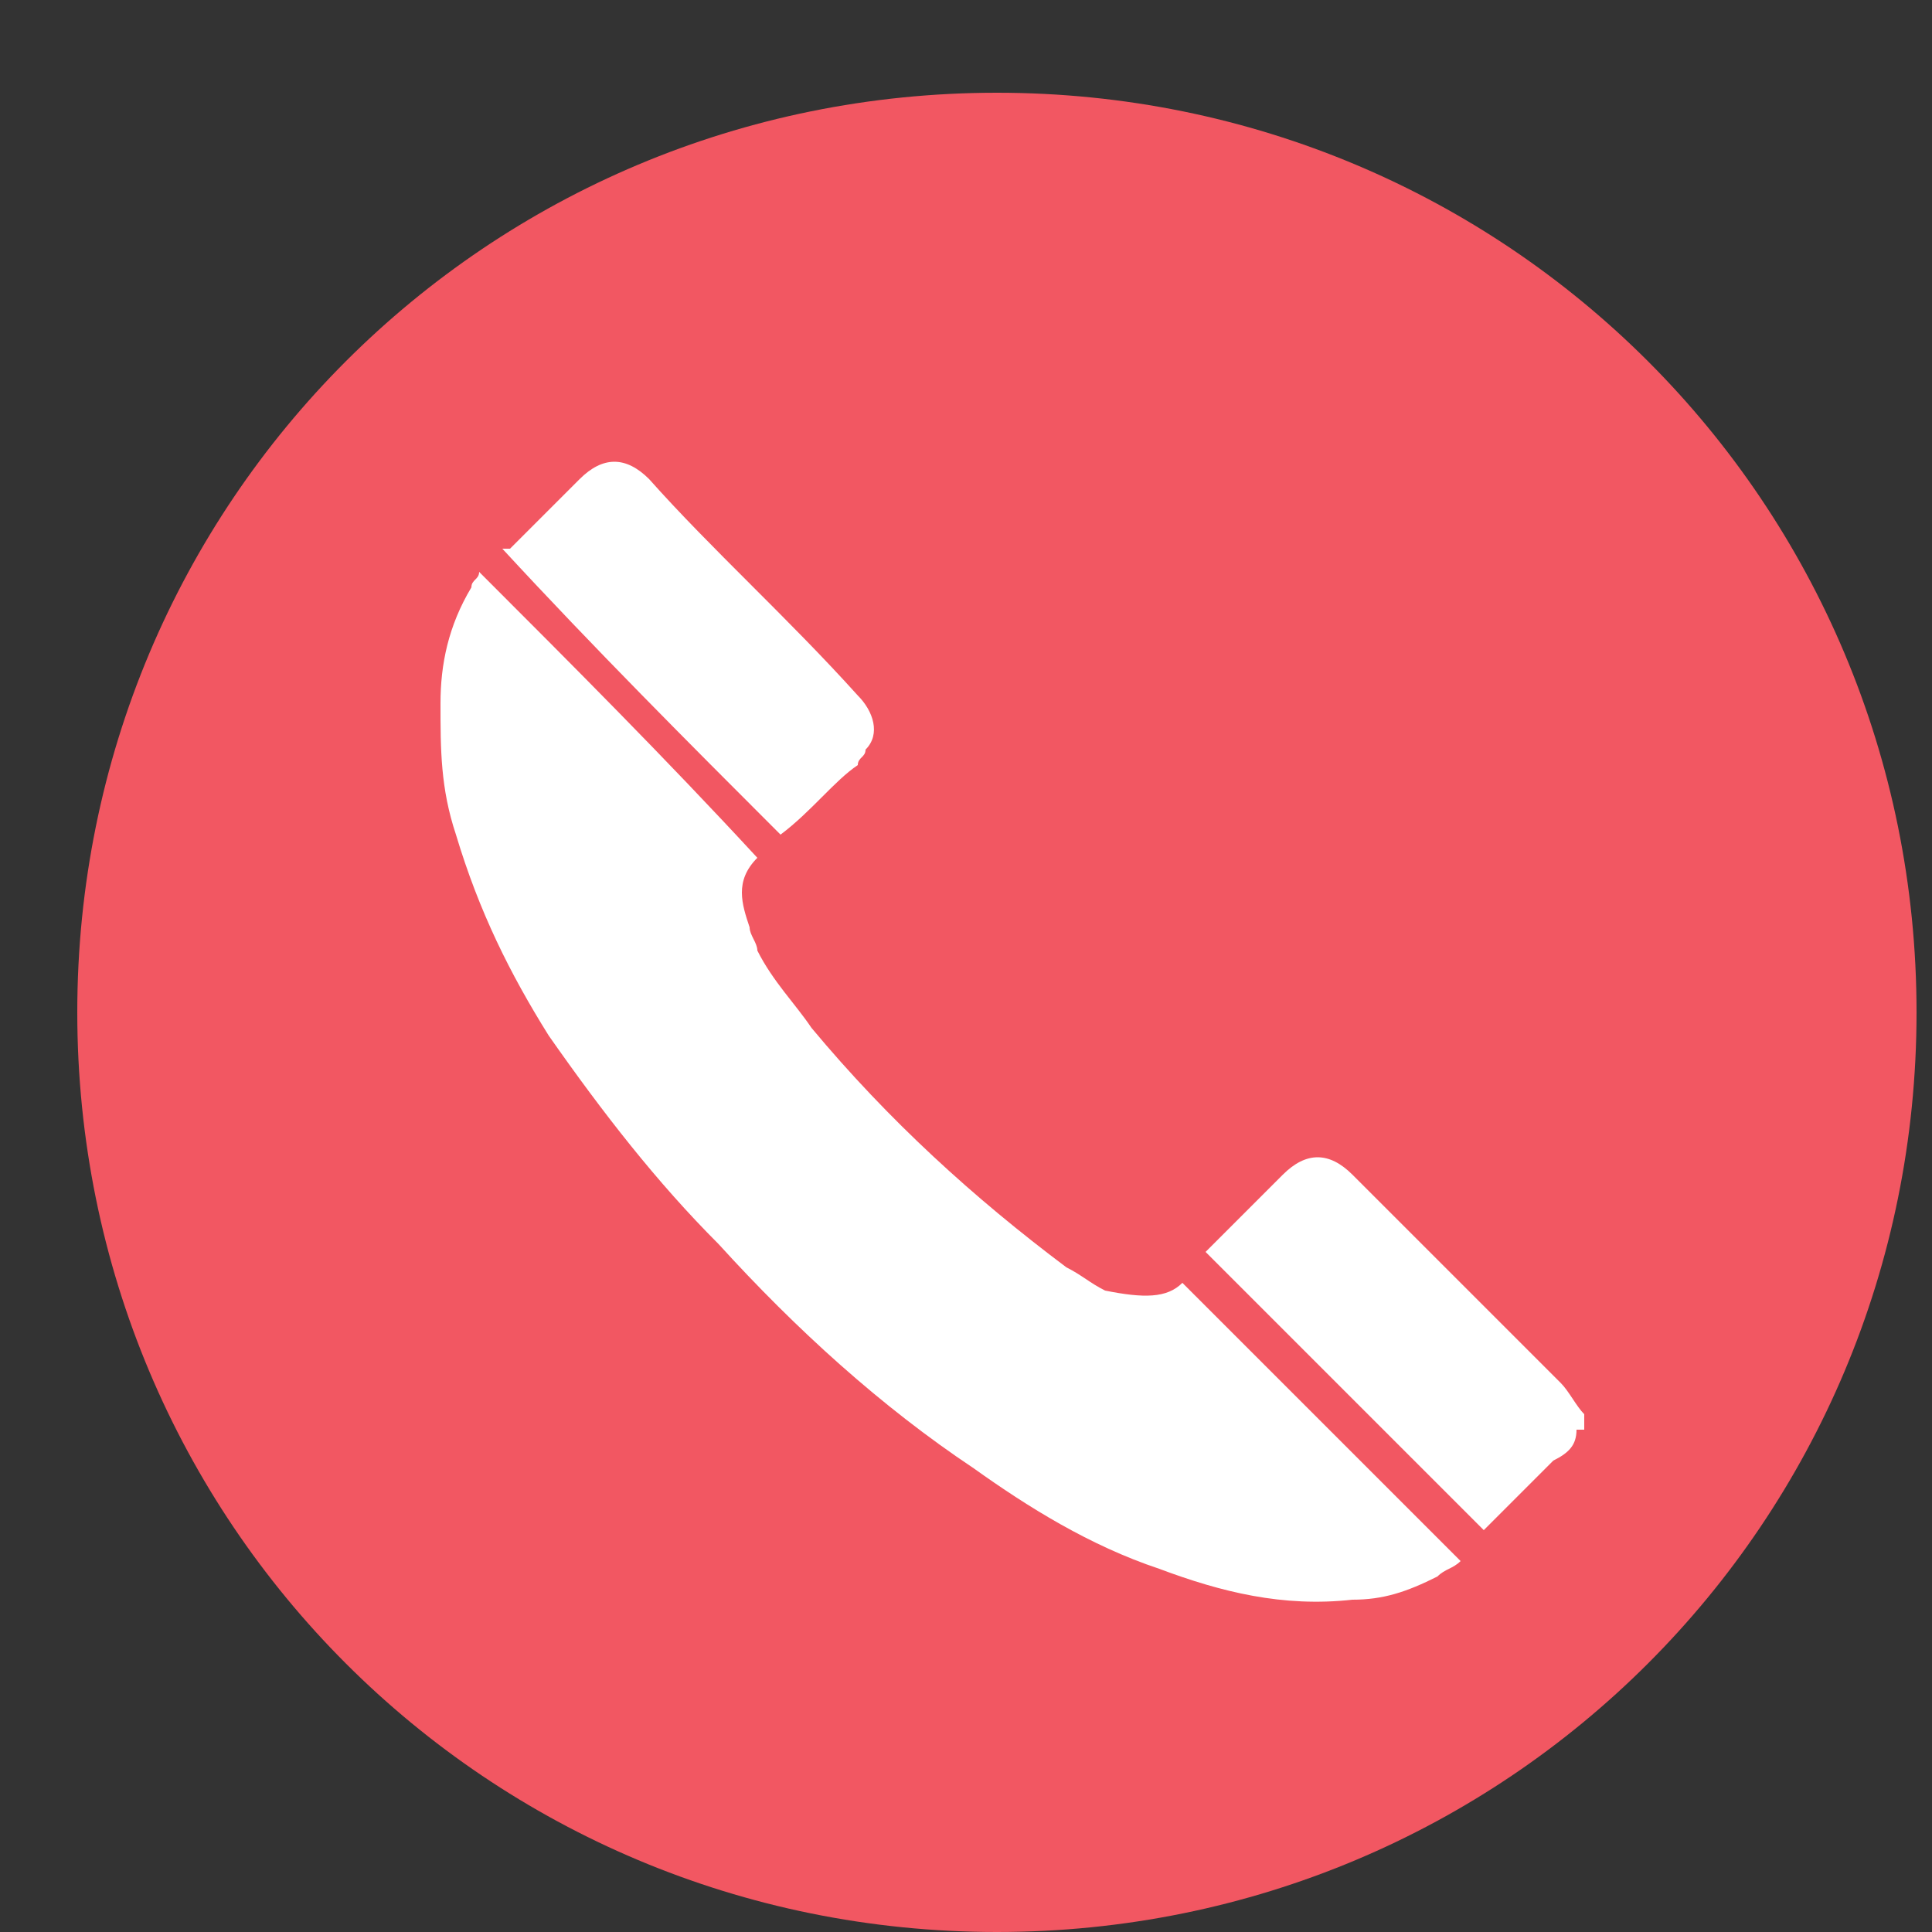 <?xml version="1.0" encoding="utf-8"?>
<!-- Generator: Adobe Illustrator 23.0.3, SVG Export Plug-In . SVG Version: 6.00 Build 0)  -->
<svg version="1.1" id="Ebene_1" xmlns="http://www.w3.org/2000/svg" xmlns:xlink="http://www.w3.org/1999/xlink" x="0px" y="0px"
	 viewBox="0 0 25 25" style="enable-background:new 0 0 25 25;" xml:space="preserve">
<rect x="0" y="0" width="25" height="25" fill="#333333" stroke="none"/>
<style type="text/css">
	.st0{display:none;}
	.st1{display:inline;}
	.st2{display:inline;clip-path:url(#SVGID_2_);fill:#F25762;}
	.st3{display:inline;clip-path:url(#SVGID_2_);fill:#FFFFFF;}
	.st4{display:inline;clip-path:url(#SVGID_4_);fill:#F25762;}
	.st5{display:inline;clip-path:url(#SVGID_4_);fill:#FFFFFF;}
	.st6{clip-path:url(#SVGID_6_);fill:#F25762;}
	.st7{clip-path:url(#SVGID_6_);fill:#FFFFFF;}
</style>
<g class="st0">
	<defs>
		<rect id="SVGID_1_" x="1" y="0.2" width="23.8" height="23.8"/>
	</defs>
	<clipPath id="SVGID_2_" class="st1">
		<use xlink:href="#SVGID_1_"  style="overflow:visible;"/>
	</clipPath>
	<path class="st2" d="M12.9,24c6.6,0,11.9-5.3,11.9-11.9c0-6.6-5.3-11.9-11.9-11.9S1,5.5,1,12.1C1,18.7,6.3,24,12.9,24"/>
	<path class="st3" d="M12.8,6.9c1.4,0,2.7,0,4.1,0c0.7,0,1.3,0,2,0c0.4,0,0.8,0.3,0.9,0.7c0,0.1,0,0.1,0,0.1c-1.7,1.3-3.4,2.6-5.1,4
		c-0.2,0.2-0.5,0.3-0.7,0.5c-0.4,0.3-0.9,0.4-1.3,0.3c-0.3,0-0.5-0.1-0.7-0.3c-0.9-0.7-1.8-1.3-2.7-2C8,9.4,7,8.6,6,7.8
		C5.9,7.7,5.9,7.7,5.9,7.6C6,7.2,6.4,6.9,6.7,6.9c0,0,0.1,0,0.1,0C8.8,6.9,10.8,6.9,12.8,6.9L12.8,6.9z"/>
	<path class="st3" d="M12.9,17.4c-1.6,0-3.1,0-4.7,0c-0.5,0-0.9,0-1.4,0c-0.4,0-0.7-0.3-0.9-0.7c0-0.1,0-0.1,0-0.2
		c1.7-1.3,3.3-2.5,5-3.8c0.1,0,0.1,0,0.2,0c0.1,0.1,0.3,0.2,0.4,0.3c0.8,0.5,1.6,0.6,2.5,0.2c0.2-0.1,0.5-0.3,0.7-0.5
		c0,0,0.1,0,0.1,0c1.7,1.3,3.3,2.6,5,3.8c0.1,0,0.1,0.1,0,0.1c-0.1,0.4-0.4,0.7-0.8,0.7c0,0-0.1,0-0.1,0c-1.6,0-3.2,0-4.8,0
		C13.7,17.3,13.3,17.3,12.9,17.4L12.9,17.4z"/>
	<path class="st3" d="M19.8,15.5c-1.5-1.1-3-2.3-4.4-3.4c1.5-1.1,2.9-2.3,4.4-3.4V15.5z"/>
	<path class="st3" d="M5.9,8.7c1.5,1.1,2.9,2.3,4.4,3.4c-1.5,1.1-2.9,2.3-4.4,3.4V8.7z"/>
</g>
<g class="st0">
	<defs>
		<rect id="SVGID_3_" x="1" y="1.2" width="23.8" height="23.8"/>
	</defs>
	<clipPath id="SVGID_4_" class="st1">
		<use xlink:href="#SVGID_3_"  style="overflow:visible;"/>
	</clipPath>
	<path class="st4" d="M12.9,25c6.6,0,11.9-5.3,11.9-11.9c0-6.6-5.3-11.9-11.9-11.9S1,6.5,1,13.1C1,19.7,6.3,25,12.9,25"/>
	<path class="st5" d="M20.4,18.5c0,0.2-0.1,0.3-0.3,0.4c-0.3,0.3-0.6,0.6-0.9,0.9c0,0,0,0,0,0c-1.2-1.2-2.4-2.4-3.6-3.6
		c0.2-0.2,0.3-0.3,0.5-0.5c0.2-0.2,0.3-0.3,0.5-0.5c0.3-0.3,0.6-0.3,0.9,0c0.8,0.8,1.6,1.6,2.4,2.4c0.1,0.1,0.2,0.2,0.3,0.3
		c0.1,0.1,0.2,0.3,0.3,0.4V18.5z"/>
	<path class="st5" d="M15.3,16.6c1.2,1.2,2.4,2.4,3.6,3.6c-0.1,0.1-0.2,0.1-0.3,0.2c-0.4,0.2-0.7,0.3-1.1,0.3
		c-0.9,0.1-1.7-0.1-2.5-0.4c-0.9-0.3-1.7-0.8-2.4-1.3c-1.2-0.8-2.3-1.8-3.3-2.9c-0.8-0.8-1.5-1.7-2.2-2.7c-0.5-0.8-0.9-1.6-1.2-2.6
		c-0.2-0.6-0.2-1.1-0.2-1.7c0-0.5,0.1-1,0.4-1.5c0-0.1,0.1-0.1,0.1-0.2c1.2,1.2,2.4,2.4,3.6,3.7c-0.3,0.3-0.2,0.6-0.1,0.9
		c0,0.1,0.1,0.2,0.1,0.3c0.2,0.4,0.5,0.7,0.7,1c1,1.2,2.1,2.2,3.3,3.1c0.2,0.1,0.3,0.2,0.5,0.3C14.8,16.8,15.1,16.8,15.3,16.6"/>
	<path class="st5" d="M10.1,10.8C8.9,9.6,7.7,8.4,6.5,7.1c0,0,0,0,0.1,0c0.3-0.3,0.6-0.6,0.9-0.9c0.3-0.3,0.6-0.3,0.9,0
		C9.2,7.1,10.2,8,11.1,9c0.2,0.2,0.3,0.5,0.1,0.7c0,0.1-0.1,0.1-0.1,0.2C10.8,10.1,10.5,10.5,10.1,10.8
		C10.2,10.8,10.1,10.8,10.1,10.8"/>
</g>
<g>
	<defs>
		<rect id="SVGID_5_" x="1" y="1.2" width="23.8" height="23.8"/>
	</defs>
	<clipPath id="SVGID_6_">
		<use xlink:href="#SVGID_5_"  style="overflow:visible;"/>
	</clipPath>
	<path class="st6" d="M12.9,25c6.6,0,11.9-5.3,11.9-11.9c0-6.6-5.3-11.9-11.9-11.9S1,6.5,1,13.1C1,19.7,6.3,25,12.9,25"/>
	<path class="st7" d="M20.4,18.5c0,0.2-0.1,0.3-0.3,0.4c-0.3,0.3-0.6,0.6-0.9,0.9c0,0,0,0,0,0c-1.2-1.2-2.4-2.4-3.6-3.6
		c0.2-0.2,0.3-0.3,0.5-0.5c0.2-0.2,0.3-0.3,0.5-0.5c0.3-0.3,0.6-0.3,0.9,0c0.8,0.8,1.6,1.6,2.4,2.4c0.1,0.1,0.2,0.2,0.3,0.3
		c0.1,0.1,0.2,0.3,0.3,0.4V18.5z"/>
	<path class="st7" d="M15.3,16.6c1.2,1.2,2.4,2.4,3.6,3.6c-0.1,0.1-0.2,0.1-0.3,0.2c-0.4,0.2-0.7,0.3-1.1,0.3
		c-0.9,0.1-1.7-0.1-2.5-0.4c-0.9-0.3-1.7-0.8-2.4-1.3c-1.2-0.8-2.3-1.8-3.3-2.9c-0.8-0.8-1.5-1.7-2.2-2.7c-0.5-0.8-0.9-1.6-1.2-2.6
		c-0.2-0.6-0.2-1.1-0.2-1.7c0-0.5,0.1-1,0.4-1.5c0-0.1,0.1-0.1,0.1-0.2c1.2,1.2,2.4,2.4,3.6,3.7c-0.3,0.3-0.2,0.6-0.1,0.9
		c0,0.1,0.1,0.2,0.1,0.3c0.2,0.4,0.5,0.7,0.7,1c1,1.2,2.1,2.2,3.3,3.1c0.2,0.1,0.3,0.2,0.5,0.3C14.8,16.8,15.1,16.8,15.3,16.6"/>
	<path class="st7" d="M10.1,10.8C8.9,9.6,7.7,8.4,6.5,7.1c0,0,0,0,0.1,0c0.3-0.3,0.6-0.6,0.9-0.9c0.3-0.3,0.6-0.3,0.9,0
		C9.2,7.1,10.2,8,11.1,9c0.2,0.2,0.3,0.5,0.1,0.7c0,0.1-0.1,0.1-0.1,0.2C10.8,10.1,10.5,10.5,10.1,10.8
		C10.2,10.8,10.1,10.8,10.1,10.8"/>
</g>
</svg>

